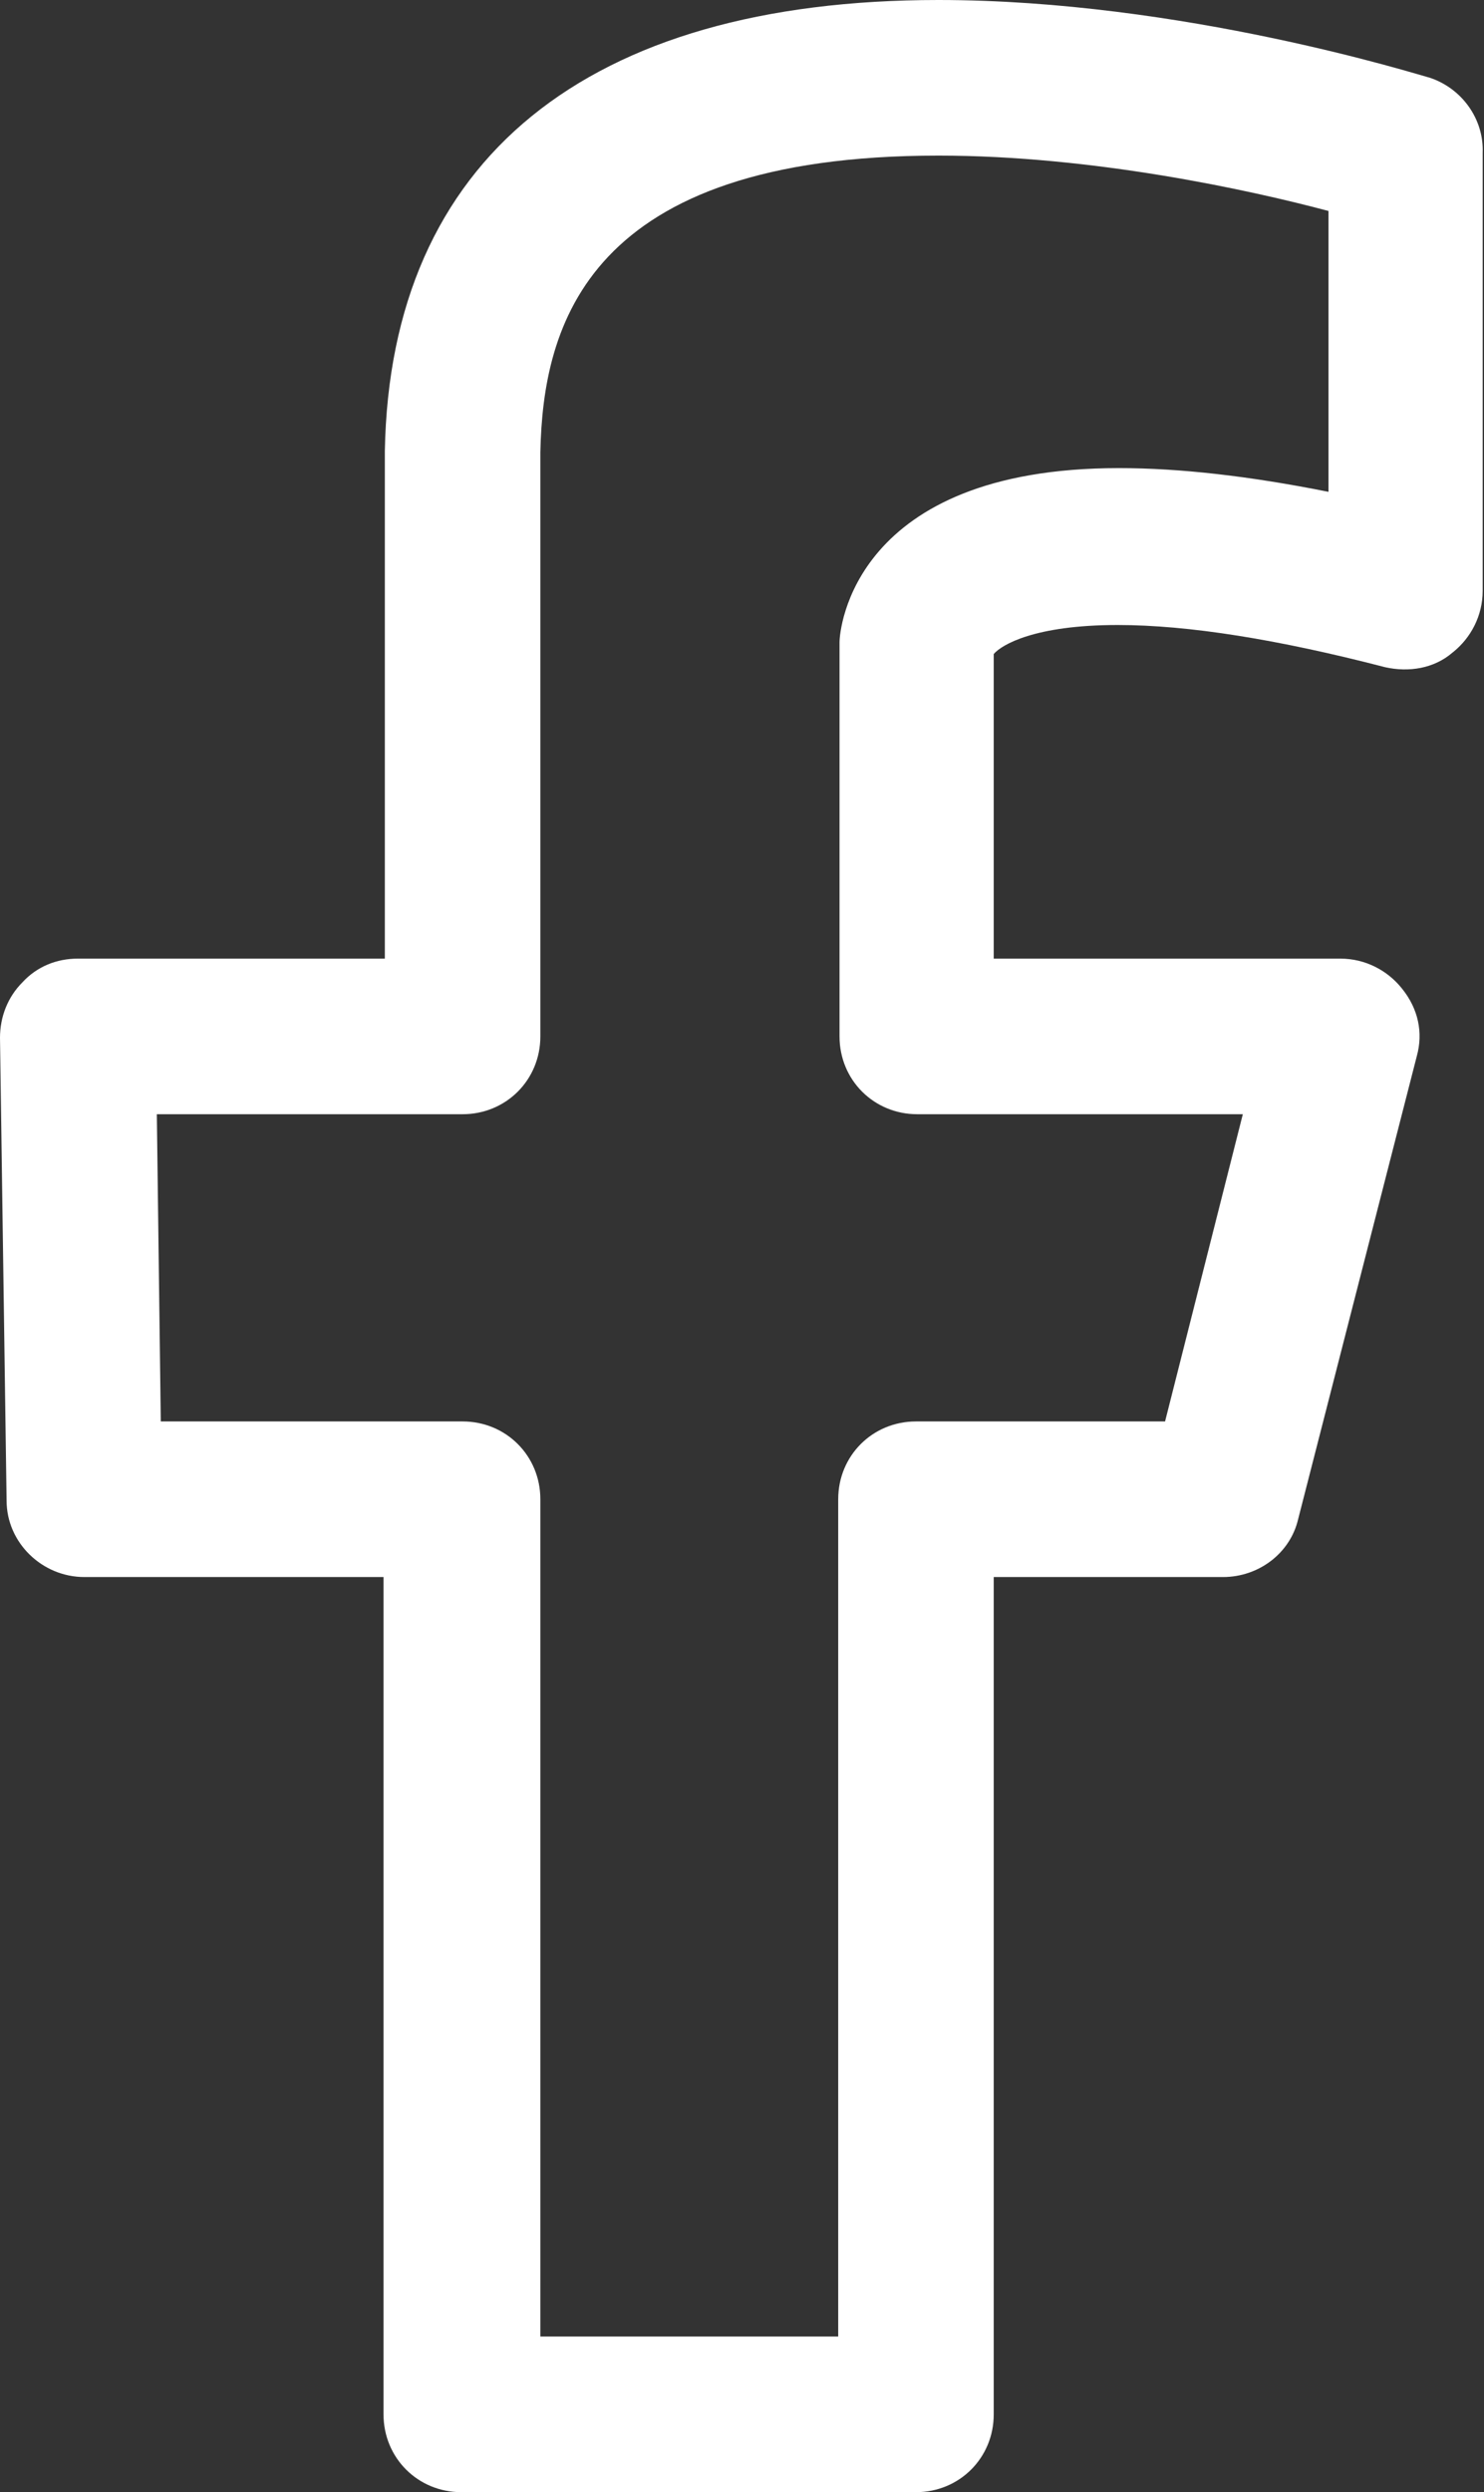 <?xml version="1.0" encoding="utf-8"?>
<!-- Generator: Adobe Illustrator 23.0.2, SVG Export Plug-In . SVG Version: 6.00 Build 0)  -->
<svg version="1.1" id="Ebene_1" xmlns="http://www.w3.org/2000/svg" xmlns:xlink="http://www.w3.org/1999/xlink" x="0px" y="0px"
	 viewBox="0 0 112.6 189" style="enable-background:new 0 0 112.6 189;" xml:space="preserve">
<rect x="0" y="0" width="112.6" height="189" fill="#333333" stroke="none"/>
<style type="text/css">
	.st0{fill:#FFFFFF;}
</style>
<g id="eye_1_">
	<path class="st0" d="M108.5,5.9C107.7,5.7,89.7,0,71.2,0c-26.7,0-41.6,12.1-42,34.2v38.5H5.9c-1.6,0-3.1,0.6-4.2,1.8
		C0.6,75.6,0,77.1,0,78.7l0.5,35.1c0,3.2,2.7,5.8,5.9,5.8h22.7v63.5c0,3.3,2.6,5.9,5.9,5.9h34.5c3.3,0,5.9-2.6,5.9-5.9v-63.5h17.4
		c2.7,0,5.1-1.8,5.7-4.4l9-35.1c0.5-1.8,0.1-3.6-1.1-5.1c-1.1-1.4-2.8-2.3-4.7-2.3H75.4l0-23.1c0.6-0.7,3.1-2.2,9.4-2.2
		c5.4,0,12.2,1.1,20.3,3.2c1.8,0.4,3.7,0.1,5.1-1.1c1.4-1.1,2.3-2.8,2.3-4.7V11.6C112.6,9,110.9,6.7,108.5,5.9z M100.8,37.3
		c-6-1.2-11.3-1.8-15.9-1.8c-20.2,0-21.2,12.3-21.2,13.2v29.9c0,3.3,2.6,5.9,5.9,5.9h24.7l-5.9,23.3H69.5c-3.3,0-5.9,2.6-5.9,5.9
		v63.5H41v-63.5c0-3.3-2.6-5.9-5.9-5.9H12.2l-0.3-23.3h23.2c3.3,0,5.9-2.6,5.9-5.9V34.3c0.2-9.6,3.5-22.5,30.2-22.5
		c11.7,0,23.6,2.6,29.6,4.2L100.8,37.3L100.8,37.3z"/>
</g>
</svg>
